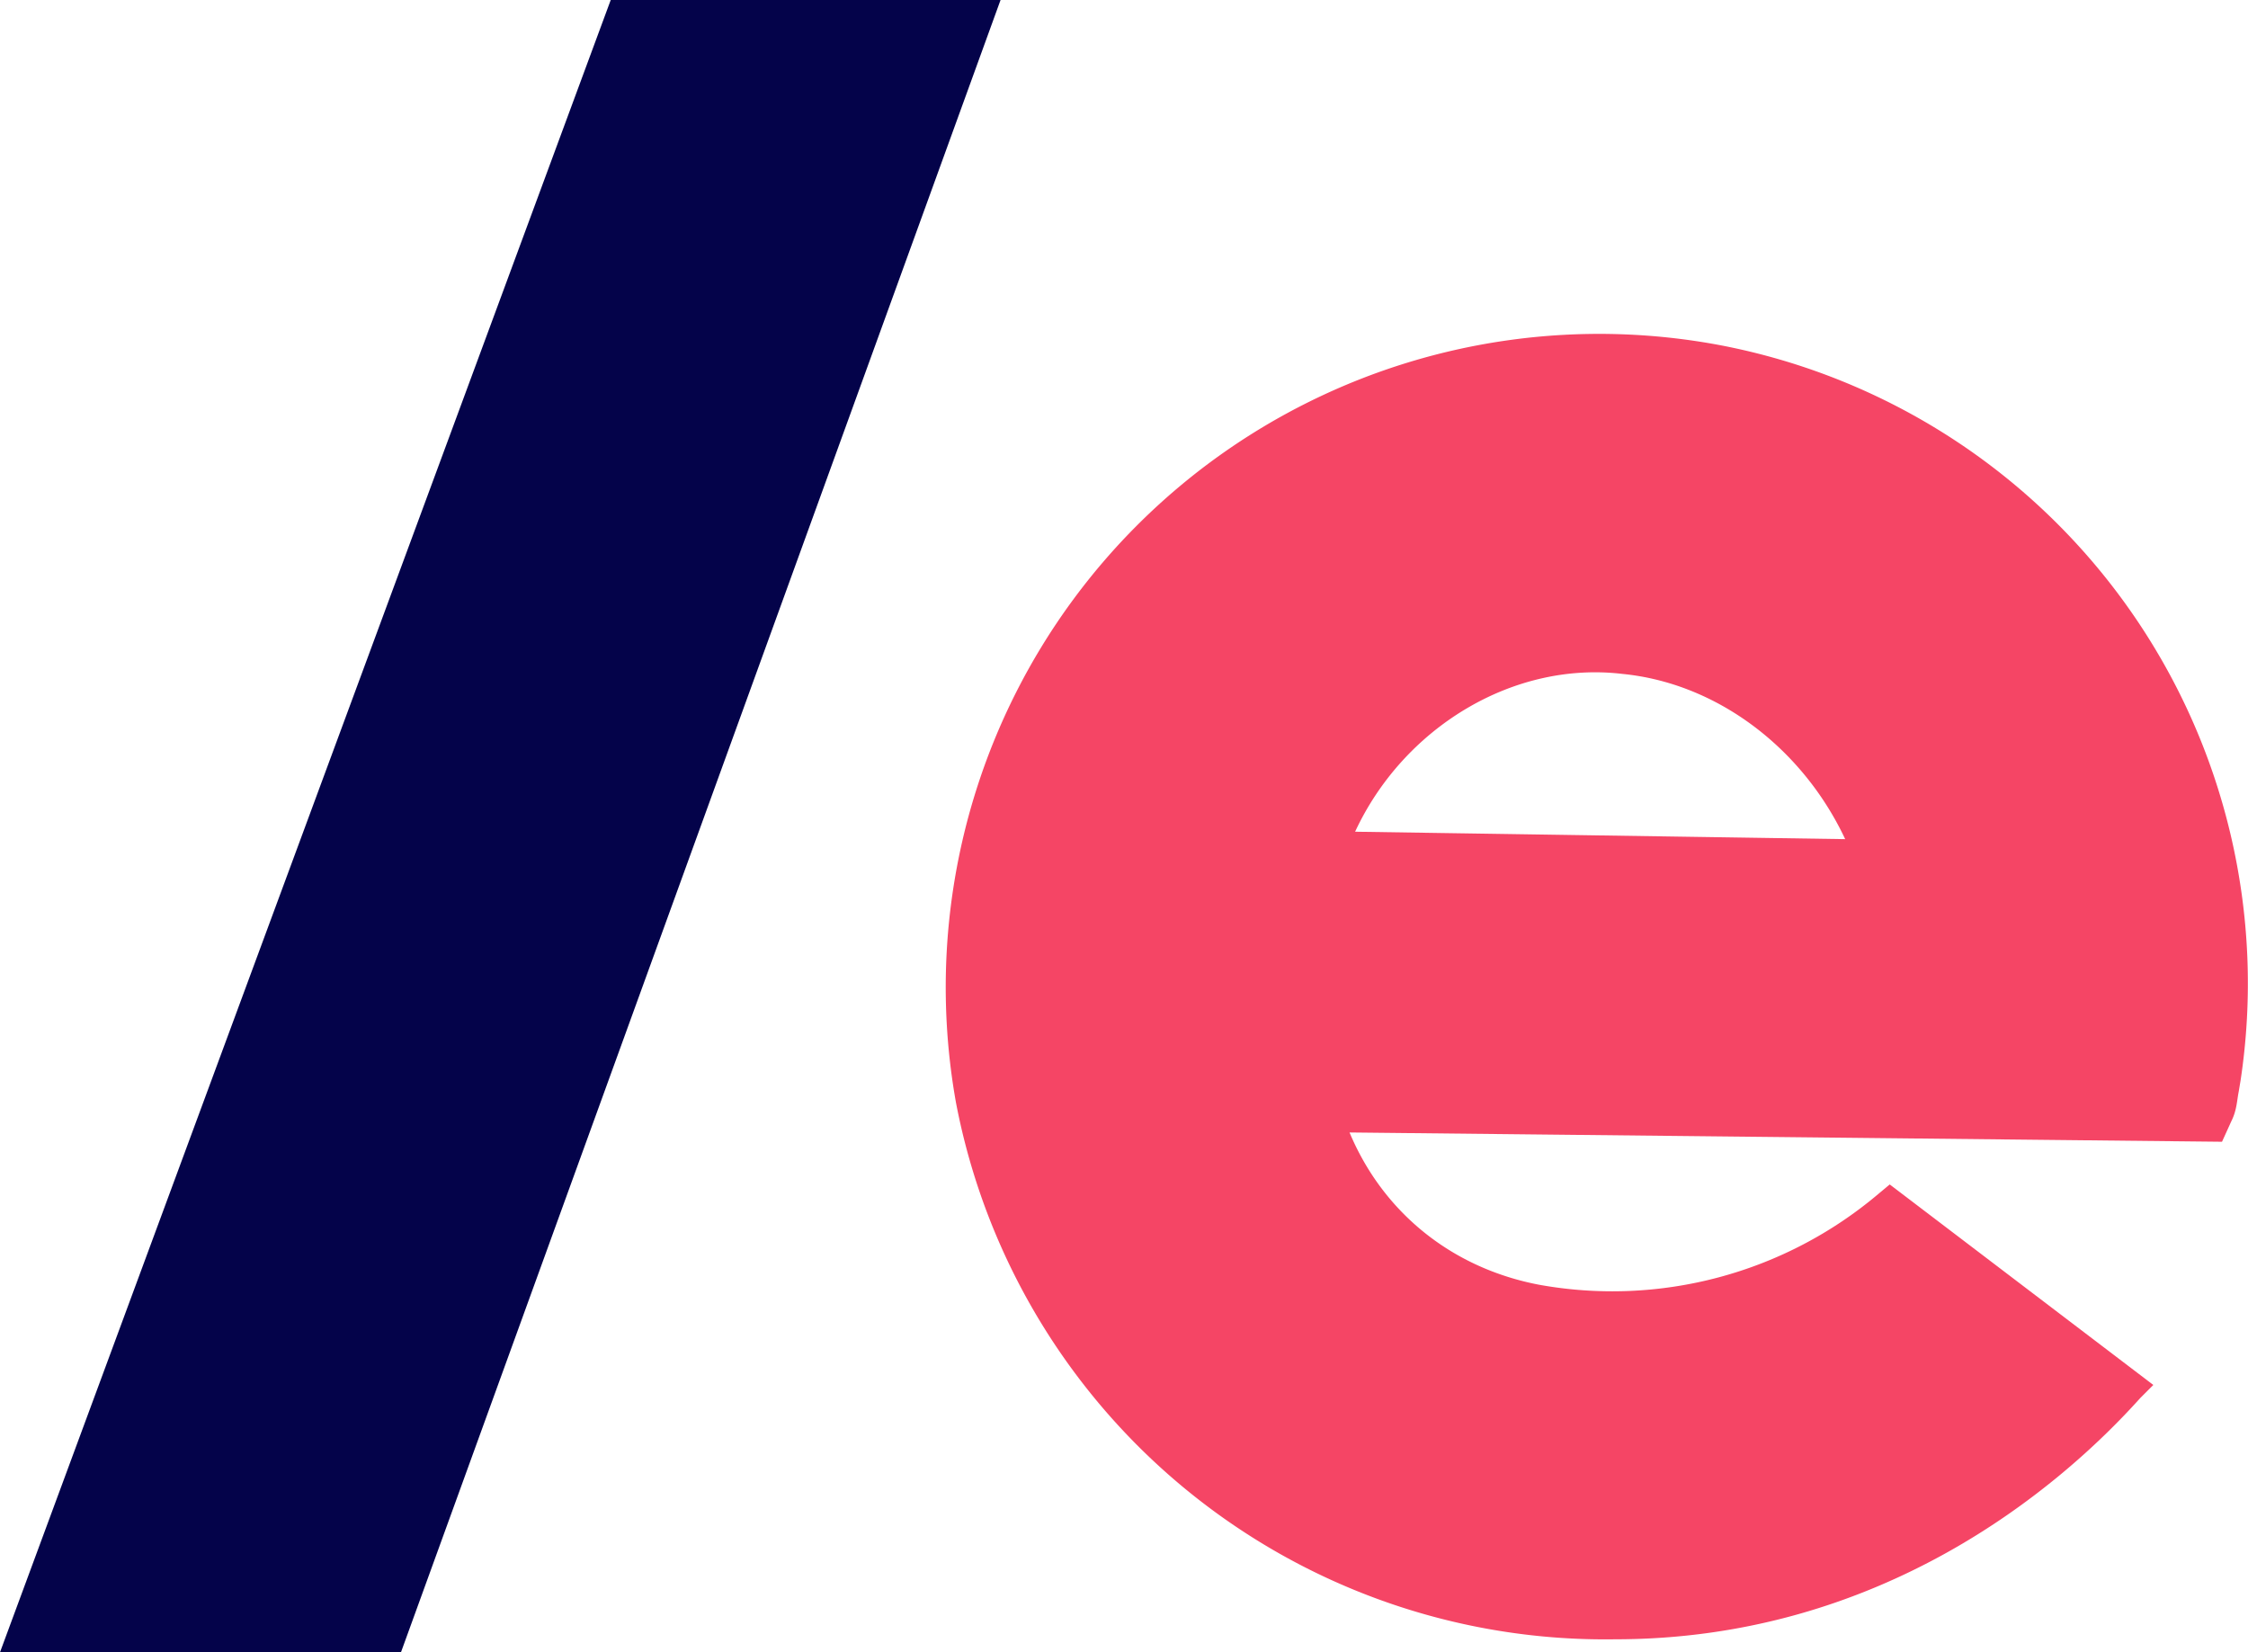 <svg xmlns="http://www.w3.org/2000/svg" viewBox="0 0 121.1 89"><path fill="#f54565" d="M92.7 18.6a35.2 35.2 0 0 0-41.2 40.8A35.6 35.6 0 0 0 87 88.3c14.3 0 23.9-8.1 28.3-13l.7-.7-14.2-10.8-.6.5a22.2 22.2 0 0 1-18.3 4.9c-4.7-.9-8.4-3.9-10.2-8.2l47 .5.5-1.1c.3-.6.3-1.1.4-1.6l.1-.6a35 35 0 0 0-28-39.6zM73 44.8c2.6-5.6 8.5-9.2 14.4-8.5 5.1.5 9.7 4 12 8.9L73 44.8z"/><path fill="#04034a" d="M21.6 89 53.9 0h-21L0 89z"/></svg>